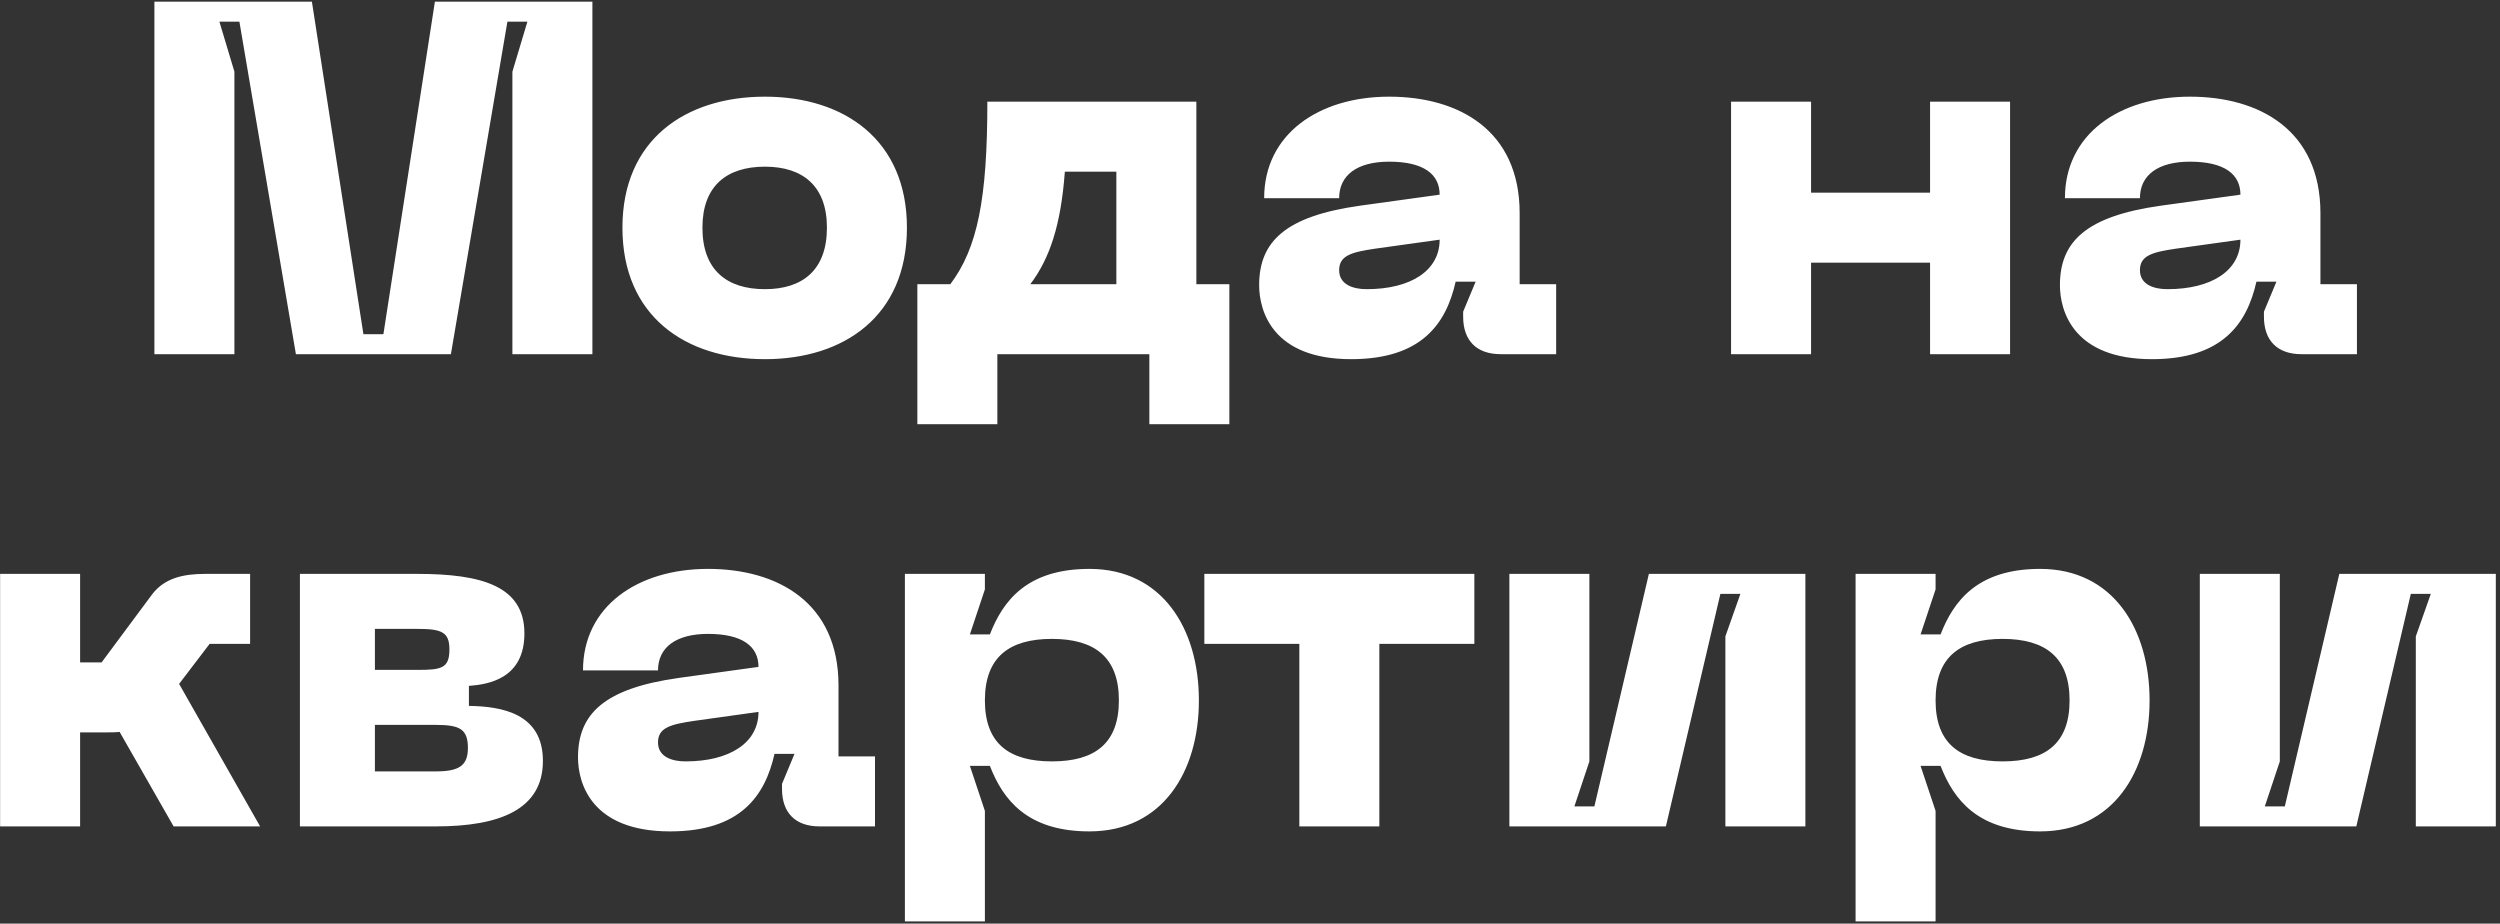<?xml version="1.0" encoding="UTF-8"?> <svg xmlns="http://www.w3.org/2000/svg" width="360" height="133" viewBox="0 0 360 133" fill="none"><rect x="0" y="0" width="360" height="133" fill="#333333" stroke="none"/> <path d="M22.234 51H33.754V10.32L31.594 3.12H34.474L42.61 51H64.93L73.066 3.12H75.946L73.786 10.32V51H85.306V0.24H62.626L55.21 48.12H52.33L44.914 0.24H22.234V51ZM89.63 32.784C89.63 45.528 98.702 51.72 110.15 51.72C121.526 51.72 130.598 45.528 130.598 32.784C130.598 20.112 121.526 13.92 110.15 13.92C98.702 13.92 89.63 20.112 89.63 32.784ZM101.15 32.784C101.15 26.736 104.678 24 110.15 24C115.55 24 119.078 26.736 119.078 32.784C119.078 38.904 115.55 41.64 110.15 41.64C104.678 41.64 101.15 38.904 101.15 32.784ZM172.275 40.92V14.64H142.179C142.179 28.752 140.739 35.736 136.851 40.92H132.099V61.08H143.619V51H165.507V61.08H177.027V40.92H172.275ZM148.371 40.92C151.179 37.176 152.763 32.424 153.339 24.72H160.755V40.92H148.371ZM181.318 41.064C181.318 44.808 183.262 51.72 194.566 51.72C204.718 51.72 208.246 46.608 209.614 40.56H212.494L210.694 44.88V45.6C210.694 49.056 212.638 51 216.094 51H224.086V40.92H218.83V30.696C218.83 18.744 210.046 13.92 200.038 13.92C189.886 13.92 182.038 19.32 182.038 28.536H192.838C192.838 25.224 195.43 23.28 200.038 23.28C205.006 23.28 207.31 25.08 207.31 28.032L195.862 29.616C185.062 31.128 181.318 34.8 181.318 41.064ZM192.838 38.904C192.838 36.816 194.566 36.312 198.022 35.808L207.31 34.512C207.31 38.976 203.134 41.64 196.798 41.64C194.854 41.64 192.838 40.992 192.838 38.904ZM277.929 14.64V27.744H260.793V14.64H249.273V51H260.793V37.824H277.929V51H289.449V14.64H277.929ZM296.63 41.064C296.63 44.808 298.574 51.72 309.878 51.72C320.03 51.72 323.558 46.608 324.926 40.56H327.806L326.006 44.88V45.6C326.006 49.056 327.95 51 331.406 51H339.398V40.92H334.142V30.696C334.142 18.744 325.358 13.92 315.35 13.92C305.198 13.92 297.35 19.32 297.35 28.536H308.15C308.15 25.224 310.742 23.28 315.35 23.28C320.318 23.28 322.622 25.08 322.622 28.032L311.174 29.616C300.374 31.128 296.63 34.8 296.63 41.064ZM308.15 38.904C308.15 36.816 309.878 36.312 313.334 35.808L322.622 34.512C322.622 38.976 318.446 41.64 312.11 41.64C310.166 41.64 308.15 40.992 308.15 38.904ZM37.455 119L25.791 98.48L30.183 92.72H36.015V82.64H29.535C26.439 82.64 23.703 83.216 21.903 85.592L14.631 95.384H11.535V82.64H0.015V119H11.535V105.464H15.207C15.927 105.464 16.575 105.464 17.223 105.392L24.999 119H37.455ZM43.187 119H62.771C71.987 119 78.179 116.552 78.179 109.568C78.179 102.728 72.275 101.72 67.523 101.648V98.768C70.403 98.552 75.515 97.688 75.515 91.208C75.515 84.368 69.323 82.64 60.107 82.64H43.187V119ZM53.987 96.464V90.56H60.107C63.563 90.56 64.715 90.992 64.715 93.512C64.715 96.248 63.563 96.464 60.107 96.464H53.987ZM53.987 111.08V104.384H62.771C66.155 104.384 67.379 104.96 67.379 107.696C67.379 110.216 66.155 111.08 62.771 111.08H53.987ZM83.232 109.064C83.232 112.808 85.176 119.72 96.48 119.72C106.632 119.72 110.16 114.608 111.528 108.56H114.408L112.608 112.88V113.6C112.608 117.056 114.552 119 118.008 119H126V108.92H120.744V98.696C120.744 86.744 111.96 81.92 101.952 81.92C91.8 81.92 83.952 87.32 83.952 96.536H94.752C94.752 93.224 97.344 91.28 101.952 91.28C106.92 91.28 109.224 93.08 109.224 96.032L97.776 97.616C86.976 99.128 83.232 102.8 83.232 109.064ZM94.752 106.904C94.752 104.816 96.48 104.312 99.936 103.808L109.224 102.512C109.224 106.976 105.048 109.64 98.712 109.64C96.768 109.64 94.752 108.992 94.752 106.904ZM130.304 82.64V132.68H141.824V116.768L139.664 110.288H142.544C144.416 115.112 147.872 119.72 156.872 119.72C167.384 119.72 172.64 111.152 172.64 100.856C172.64 90.56 167.384 81.92 156.872 81.92C147.872 81.92 144.416 86.528 142.544 91.352H139.664L141.824 84.872V82.64H130.304ZM141.824 100.856C141.824 94.664 145.28 92 151.472 92C157.664 92 161.12 94.664 161.12 100.856C161.12 107.048 157.664 109.64 151.472 109.64C145.28 109.64 141.824 107.048 141.824 100.856ZM212.306 82.64H173.426V92.72H187.106V119H198.626V92.72H212.306V82.64ZM259.975 119V82.64H237.439L229.591 116.12H226.711L228.871 109.64V82.64H217.351V119H239.887L247.735 85.52H250.615L248.455 91.64V119H259.975ZM267.203 82.64V132.68H278.723V116.768L276.563 110.288H279.443C281.315 115.112 284.771 119.72 293.771 119.72C304.283 119.72 309.539 111.152 309.539 100.856C309.539 90.56 304.283 81.92 293.771 81.92C284.771 81.92 281.315 86.528 279.443 91.352H276.563L278.723 84.872V82.64H267.203ZM278.723 100.856C278.723 94.664 282.179 92 288.371 92C294.563 92 298.019 94.664 298.019 100.856C298.019 107.048 294.563 109.64 288.371 109.64C282.179 109.64 278.723 107.048 278.723 100.856ZM359.397 119V82.64H336.861L329.013 116.12H326.133L328.293 109.64V82.64H316.773V119H339.309L347.157 85.52H350.037L347.877 91.64V119H359.397Z" fill="white"></path> </svg> 